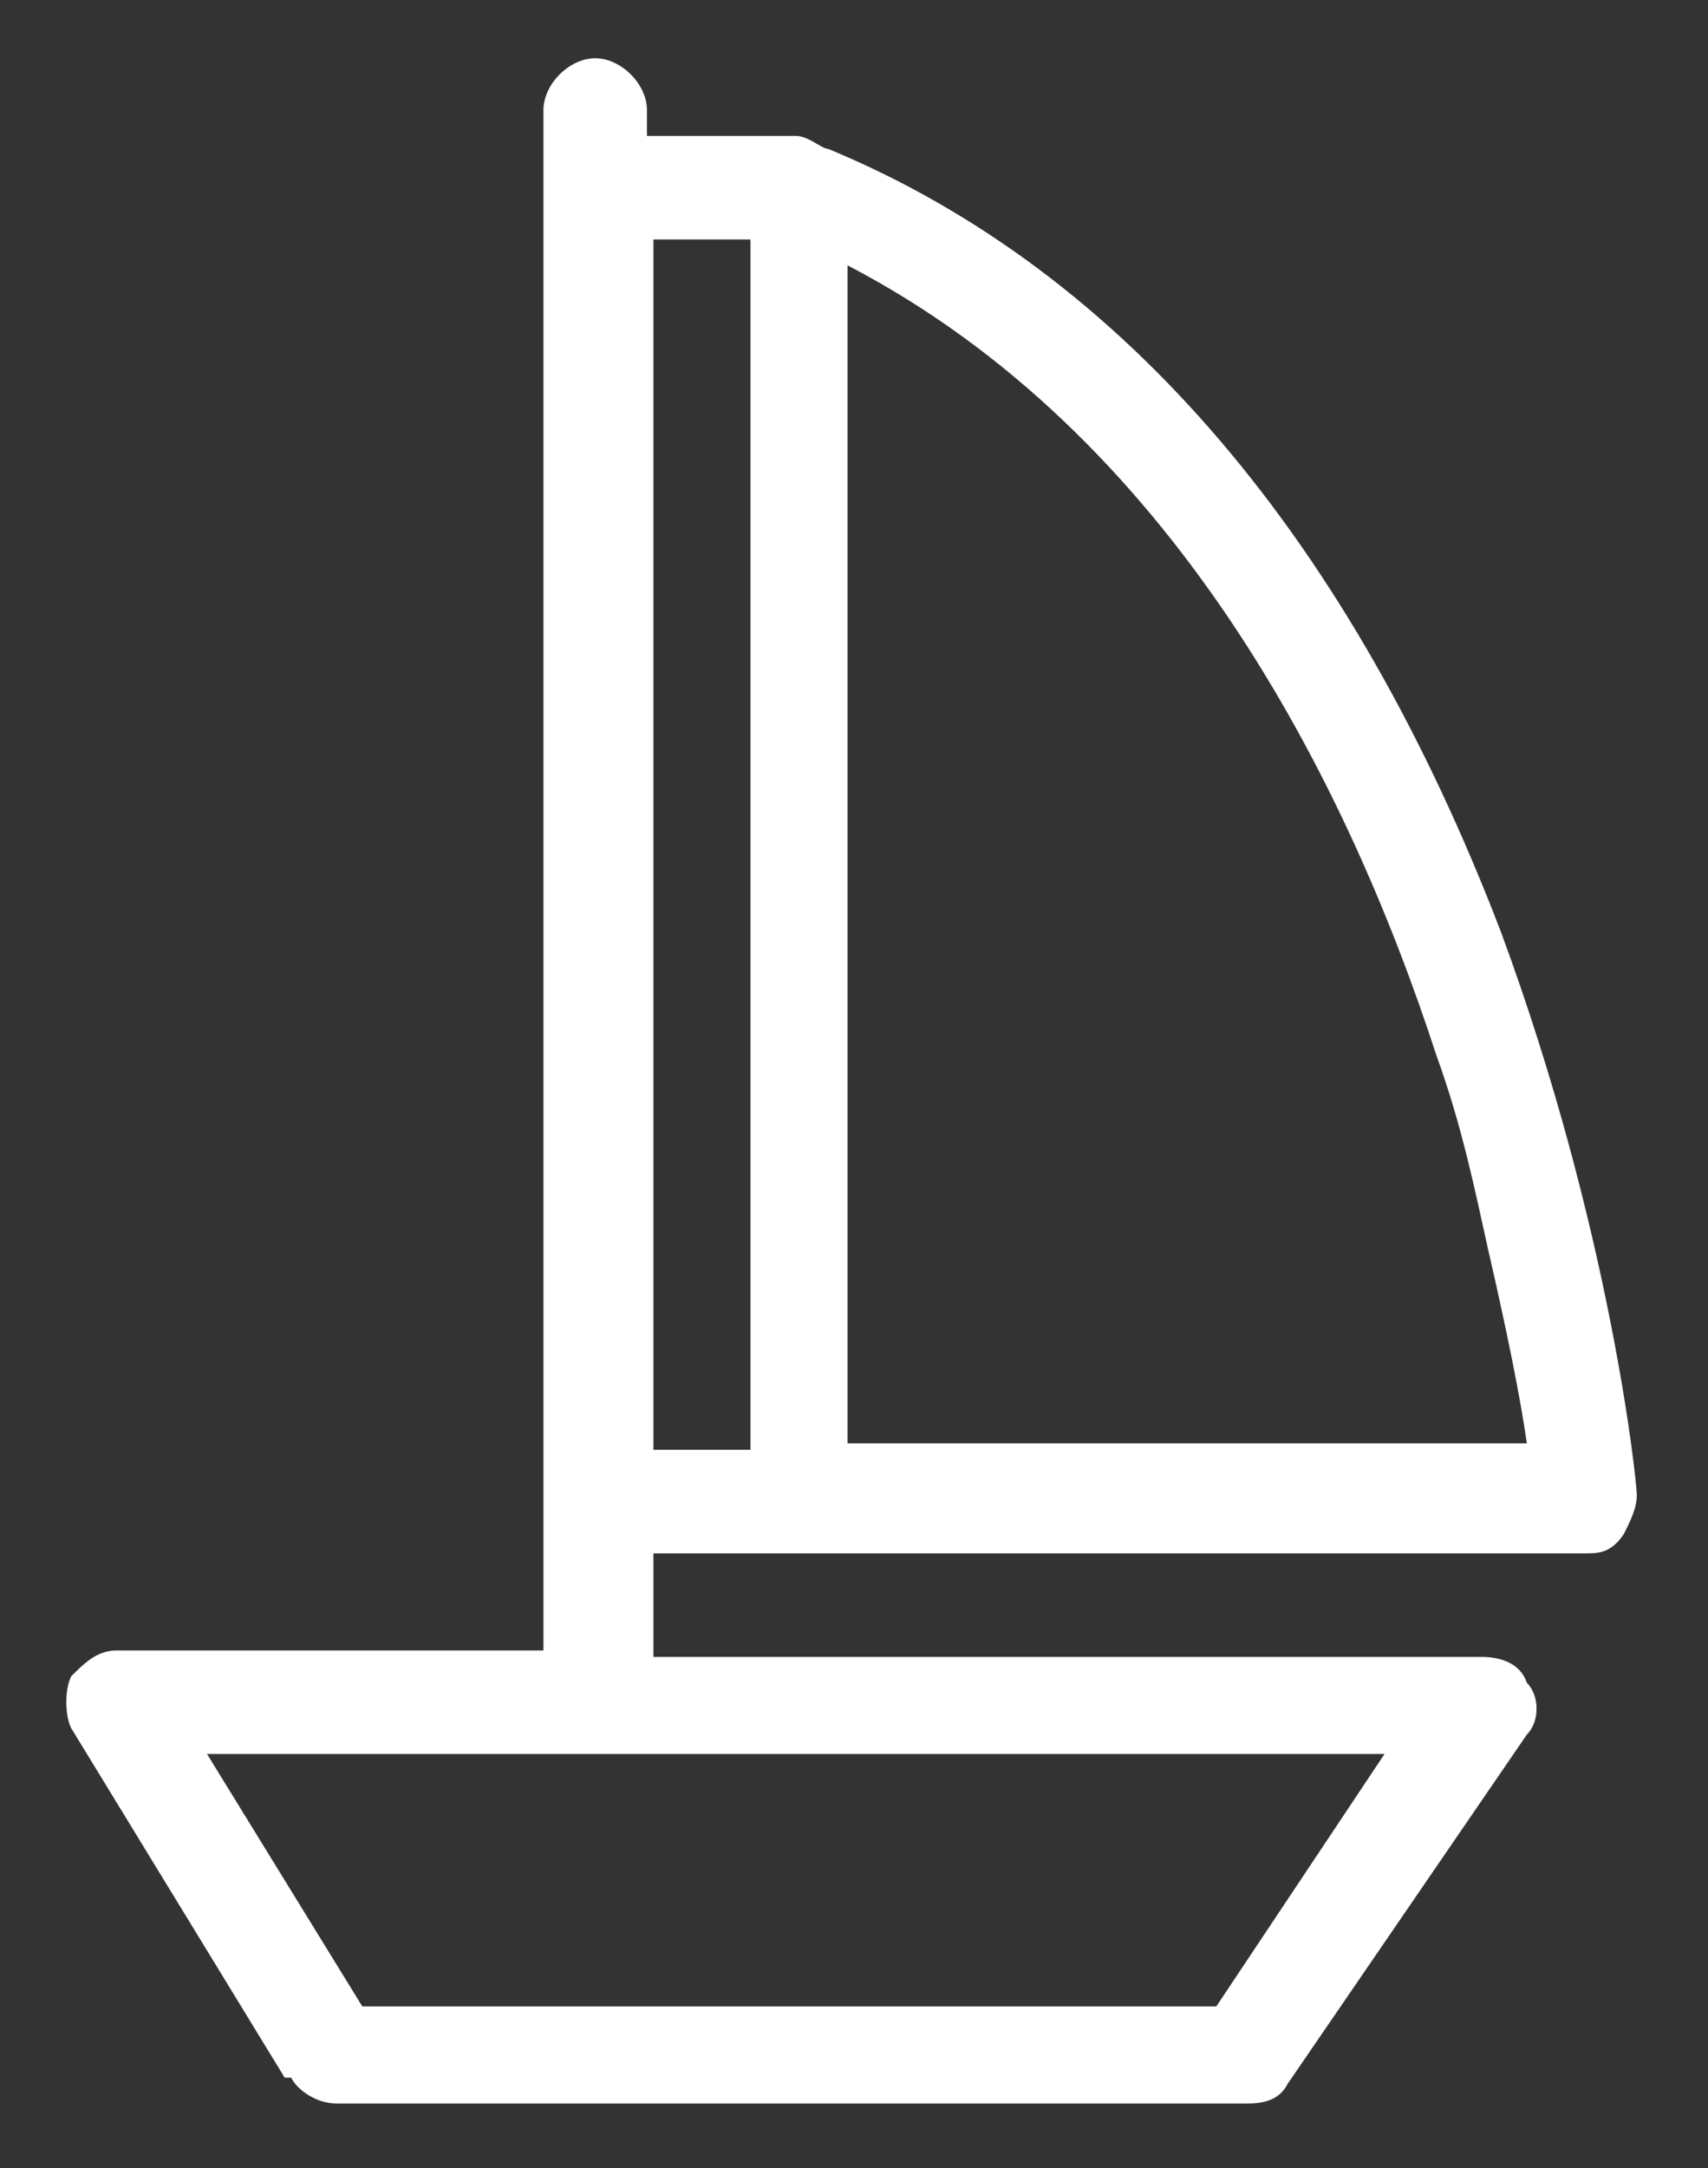 <?xml version="1.0" encoding="UTF-8"?>
<svg id="Layer_1" xmlns="http://www.w3.org/2000/svg" version="1.1" viewBox="0 0 26.4 33.5">
  <rect x="0" y="0" width="26.4" height="33.5" fill="#333333" stroke="none"/>
  <!-- Generator: Adobe Illustrator 29.1.0, SVG Export Plug-In . SVG Version: 2.1.0 Build 142)  -->
  <defs>
    <style>
      .st0 {
        fill: #fff;
      }
    </style>
  </defs>
  <path class="st0" d="M4.5,32.1c.1.2.4.4.7.4h14.1c.3,0,.5-.1.6-.3l3.7-5.4c.2-.2.2-.6,0-.8-.1-.3-.4-.4-.7-.4h-12.8v-1.6h14.4c.2,0,.4,0,.6-.3.1-.2.2-.4.2-.6,0-.2-.4-4.1-2.1-8.7-2.3-6-5.8-10.2-10.4-12.1-.1,0-.3-.2-.5-.2h-2.3v-.4c0-.4-.4-.8-.8-.8s-.8.4-.8.8v23.8H1.8c-.3,0-.5.2-.7.4-.1.2-.1.6,0,.8l3.3,5.4ZM13.1,19.4V4.1c5,2.6,7.7,7.9,9.1,12.2.4,1.1.6,2.1.8,3,.3,1.3.5,2.3.6,3h-10.5v-3ZM10.1,3.7h1.5v18.7h-1.5V3.7ZM21.4,27.1l-2.6,3.9H5.6l-2.4-3.9h18.2Z"/>
</svg>
